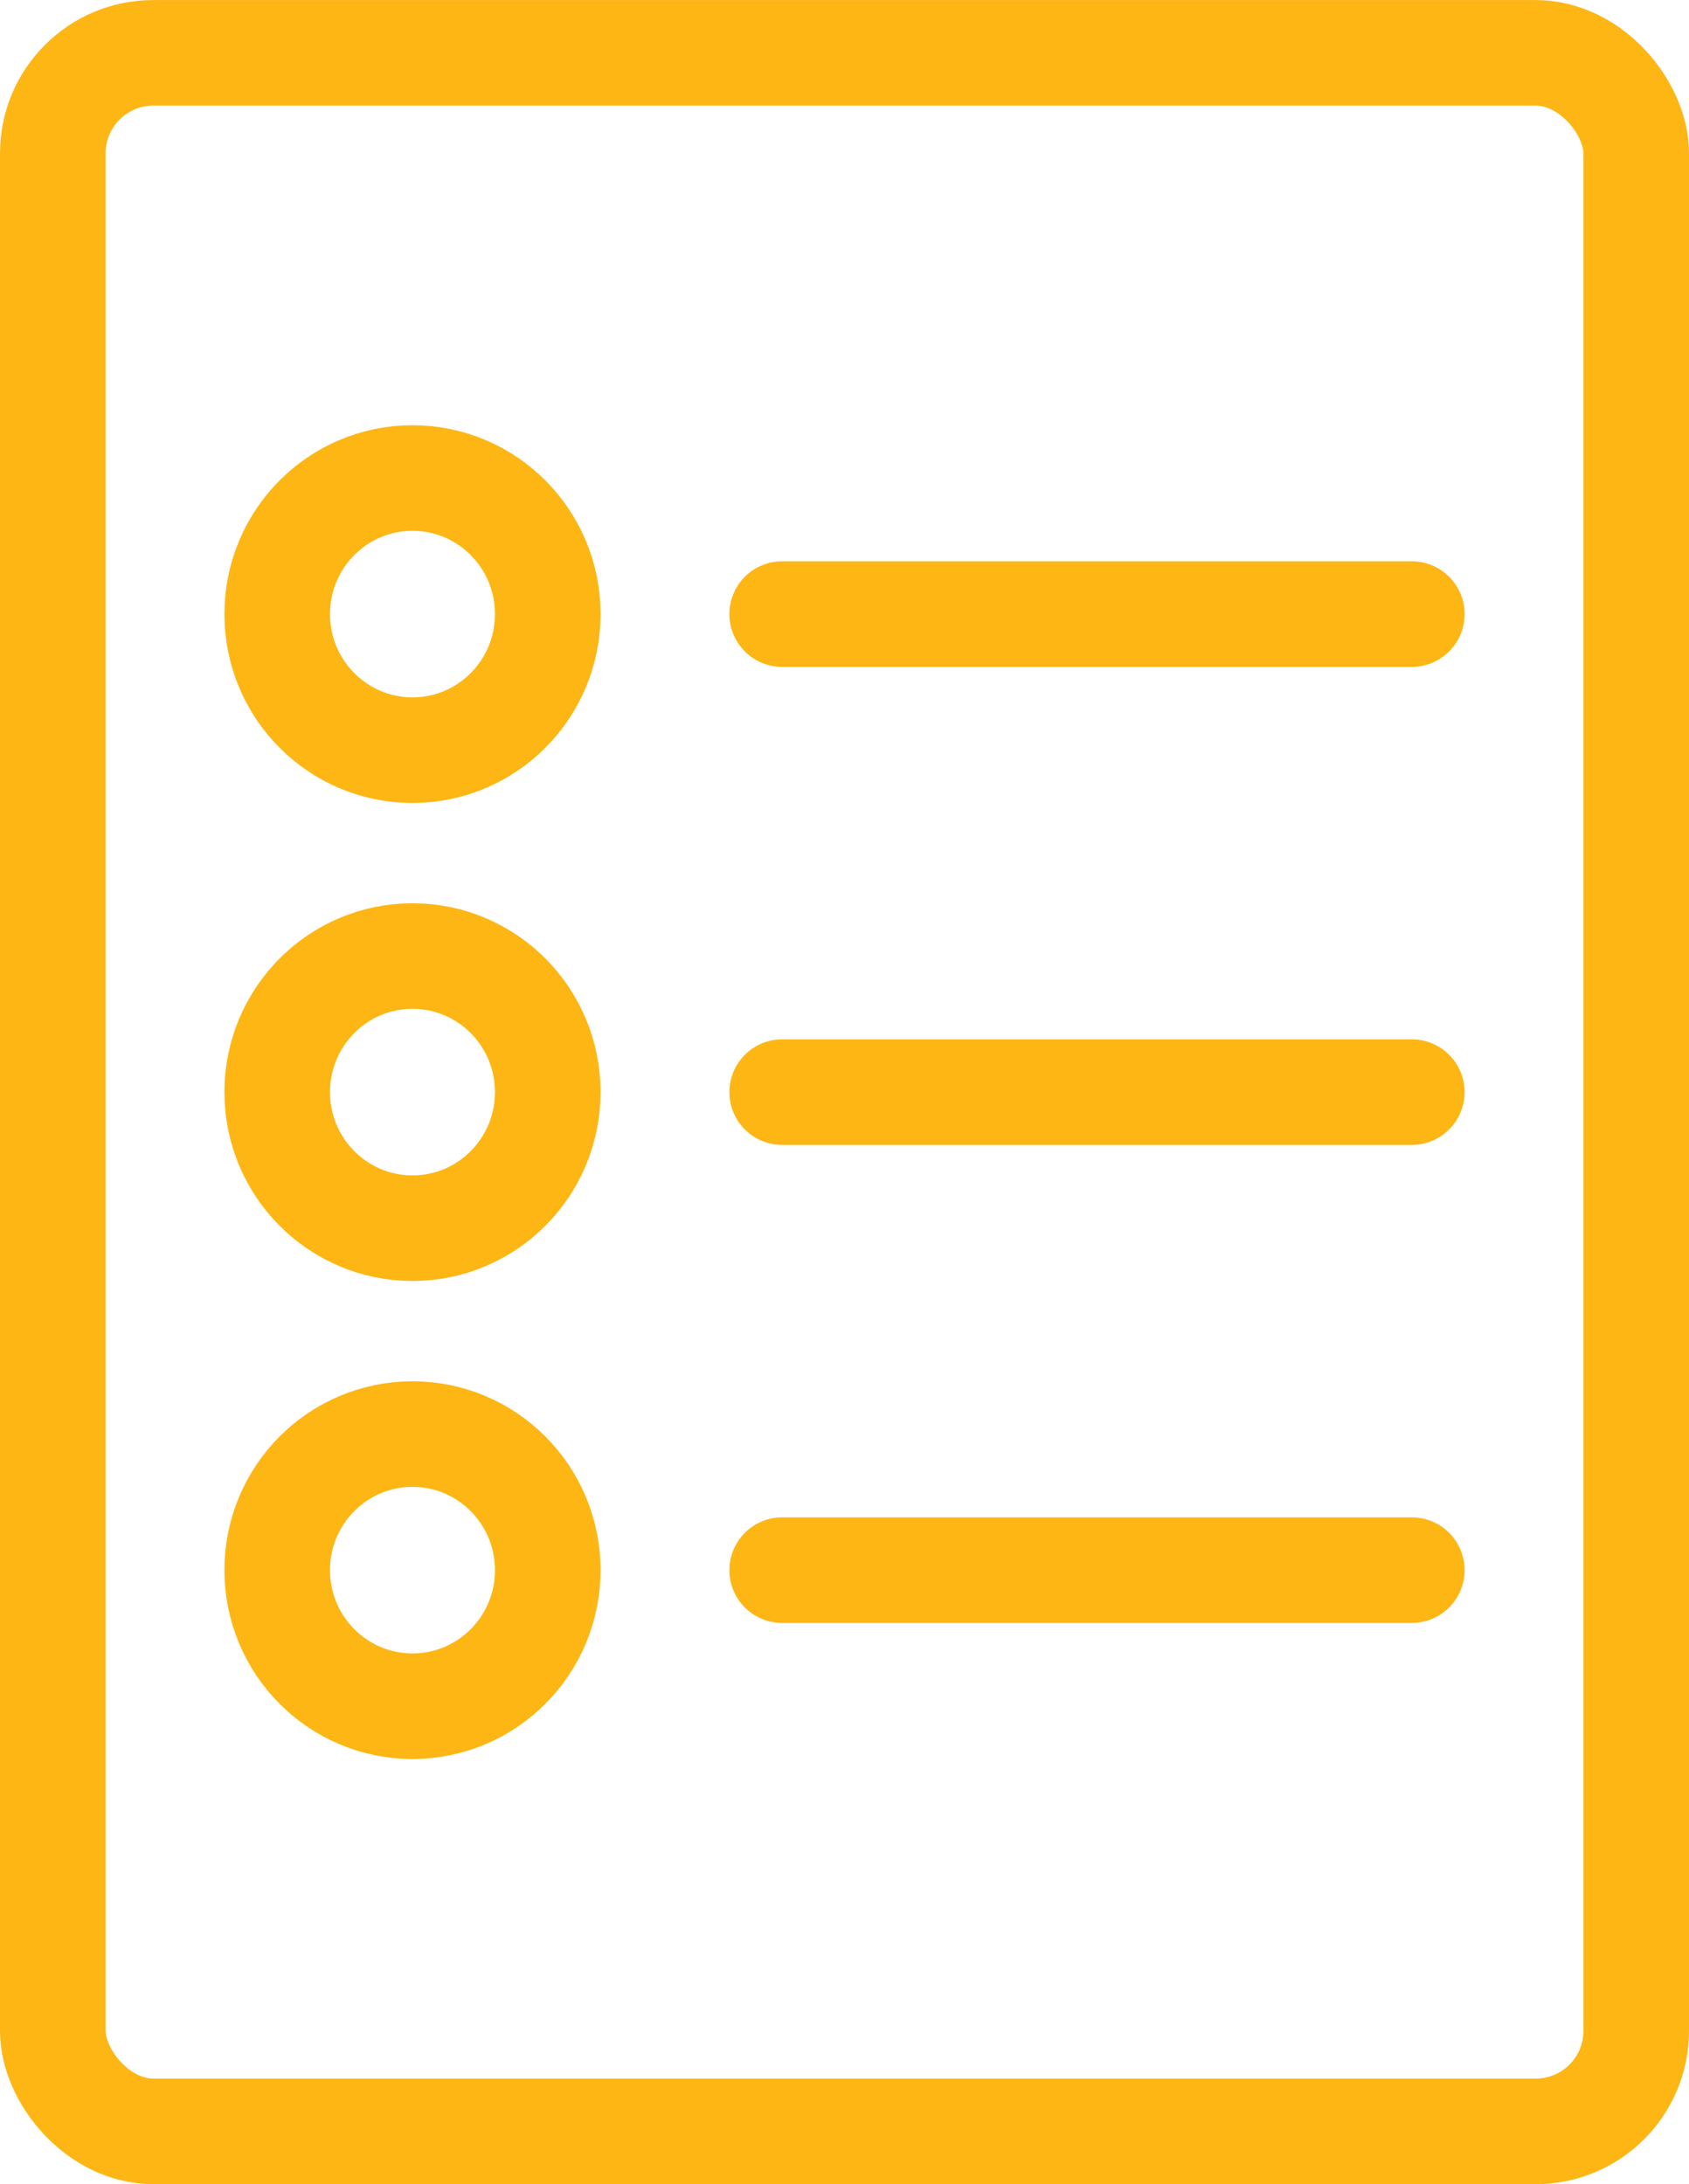 <svg xmlns="http://www.w3.org/2000/svg" width="95.93mm" height="124.07mm" viewBox="0 0 271.93 351.68"><defs><style>.cls-1{fill:none;stroke:#fdb614;stroke-linecap:round;stroke-linejoin:round;stroke-width:17px;}</style></defs><g id="Layer_2" data-name="Layer 2"><g id="icons"><rect class="cls-1" x="8.5" y="8.5" width="254.93" height="334.68" rx="16.18"/><ellipse class="cls-1" cx="66.41" cy="98.87" rx="21.78" ry="21.91"/><line class="cls-1" x1="125.93" y1="98.87" x2="227.3" y2="98.87"/><ellipse class="cls-1" cx="66.41" cy="175.84" rx="21.78" ry="21.91"/><line class="cls-1" x1="125.93" y1="175.84" x2="227.3" y2="175.84"/><ellipse class="cls-1" cx="66.41" cy="252.81" rx="21.78" ry="21.91"/><line class="cls-1" x1="125.93" y1="252.81" x2="227.3" y2="252.81"/></g></g></svg>